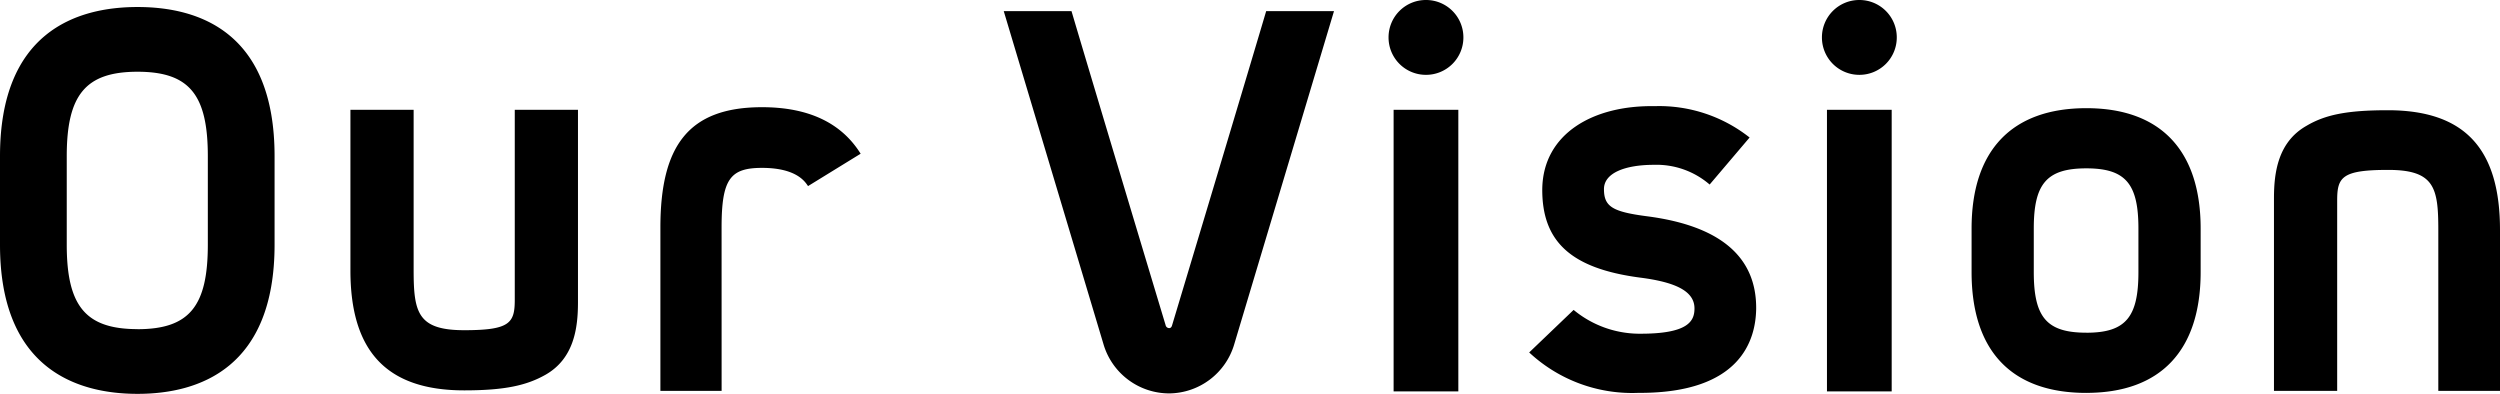 <svg xmlns="http://www.w3.org/2000/svg" width="168.096" height="26.486" viewBox="0 0 168.096 26.486">
  <path id="Our_Vision" data-name="Our Vision" d="M11.628.2c4.182,0,9.214-1.768,9.214-10.03v-5.95c0-8.3-5.032-10.03-9.214-10.03S2.38-24.072,2.38-15.776v5.95C2.38-1.564,7.446.2,11.628.2Zm0-4.352c-3.5,0-4.76-1.564-4.76-5.678v-5.95c0-4.114,1.258-5.678,4.76-5.678s4.726,1.564,4.726,5.678v5.95C16.354-5.712,15.13-4.148,11.628-4.148ZM36.992-18.9h4.25V-5.95c0,1.734-.272,3.774-2.176,4.862-1.258.714-2.72,1.054-5.474,1.054-5.236,0-7.65-2.652-7.65-8.058V-18.9h4.25V-8.126c0,2.856.272,4.046,3.4,4.046,3.06,0,3.4-.476,3.4-2.04ZM50.9,0H46.784V-10.982c0-5.474,1.87-8.092,6.834-8.092,3.128,0,5.338,1.054,6.63,3.128L56.712-13.77c-.17-.238-.714-1.224-3.094-1.224-2.142,0-2.72.748-2.72,4.012Zm30.09.17a4.6,4.6,0,0,0,4.386-3.332l6.7-22.372H87.516C86.054-20.6,82.552-8.942,81.192-4.42q-.051.2-.2.2a.248.248,0,0,1-.238-.2C79.39-8.942,75.888-20.6,74.426-25.534H69.87l6.7,22.372A4.61,4.61,0,0,0,80.988.17ZM98.26-21.25a2.51,2.51,0,0,0,2.516-2.516,2.51,2.51,0,0,0-2.516-2.516,2.51,2.51,0,0,0-2.516,2.516A2.51,2.51,0,0,0,98.26-21.25ZM96.084.034h4.352V-18.9H96.084Zm16.388.1h.17c6.766,0,7.786-3.536,7.82-5.644.034-3.5-2.414-5.576-7.276-6.222-2.38-.306-2.958-.646-2.958-1.836,0-1.088,1.428-1.632,3.366-1.632a5.471,5.471,0,0,1,3.74,1.326l2.686-3.162a9.811,9.811,0,0,0-6.392-2.108c-4.114-.068-7.48,1.836-7.548,5.542-.034,3.57,1.938,5.372,6.562,5.984,2.414.306,3.672.918,3.672,2.074,0,.85-.408,1.734-3.808,1.7a6.972,6.972,0,0,1-4.318-1.6L105.2-2.584A10.151,10.151,0,0,0,112.472.136ZM127.4-21.25a2.51,2.51,0,0,0,2.516-2.516,2.51,2.51,0,0,0-2.516-2.516,2.51,2.51,0,0,0-2.516,2.516A2.51,2.51,0,0,0,127.4-21.25ZM125.222.034h4.352V-18.9h-4.352Zm17.442.1c5,0,7.684-2.856,7.684-8.126v-2.924c0-5.168-2.618-8.092-7.684-8.092-5,0-7.718,2.822-7.718,8.092V-7.99C134.946-2.754,137.564.136,142.664.136Zm0-4.046c-2.686,0-3.536-1.054-3.536-4.08v-2.924c0-2.992.85-4.046,3.536-4.046,2.652,0,3.5,1.054,3.5,4.046V-7.99C146.166-4.964,145.316-3.91,142.664-3.91ZM159.528,0h-4.25V-12.954c0-1.734.272-3.774,2.176-4.862,1.258-.748,2.72-1.054,5.474-1.054,5.27,0,7.548,2.686,7.548,8.058V0h-4.148V-10.812c0-2.822-.238-4.046-3.366-4.046-3.094,0-3.434.476-3.434,2.04Z" transform="translate(-2.38 26.282)"/>
</svg>
